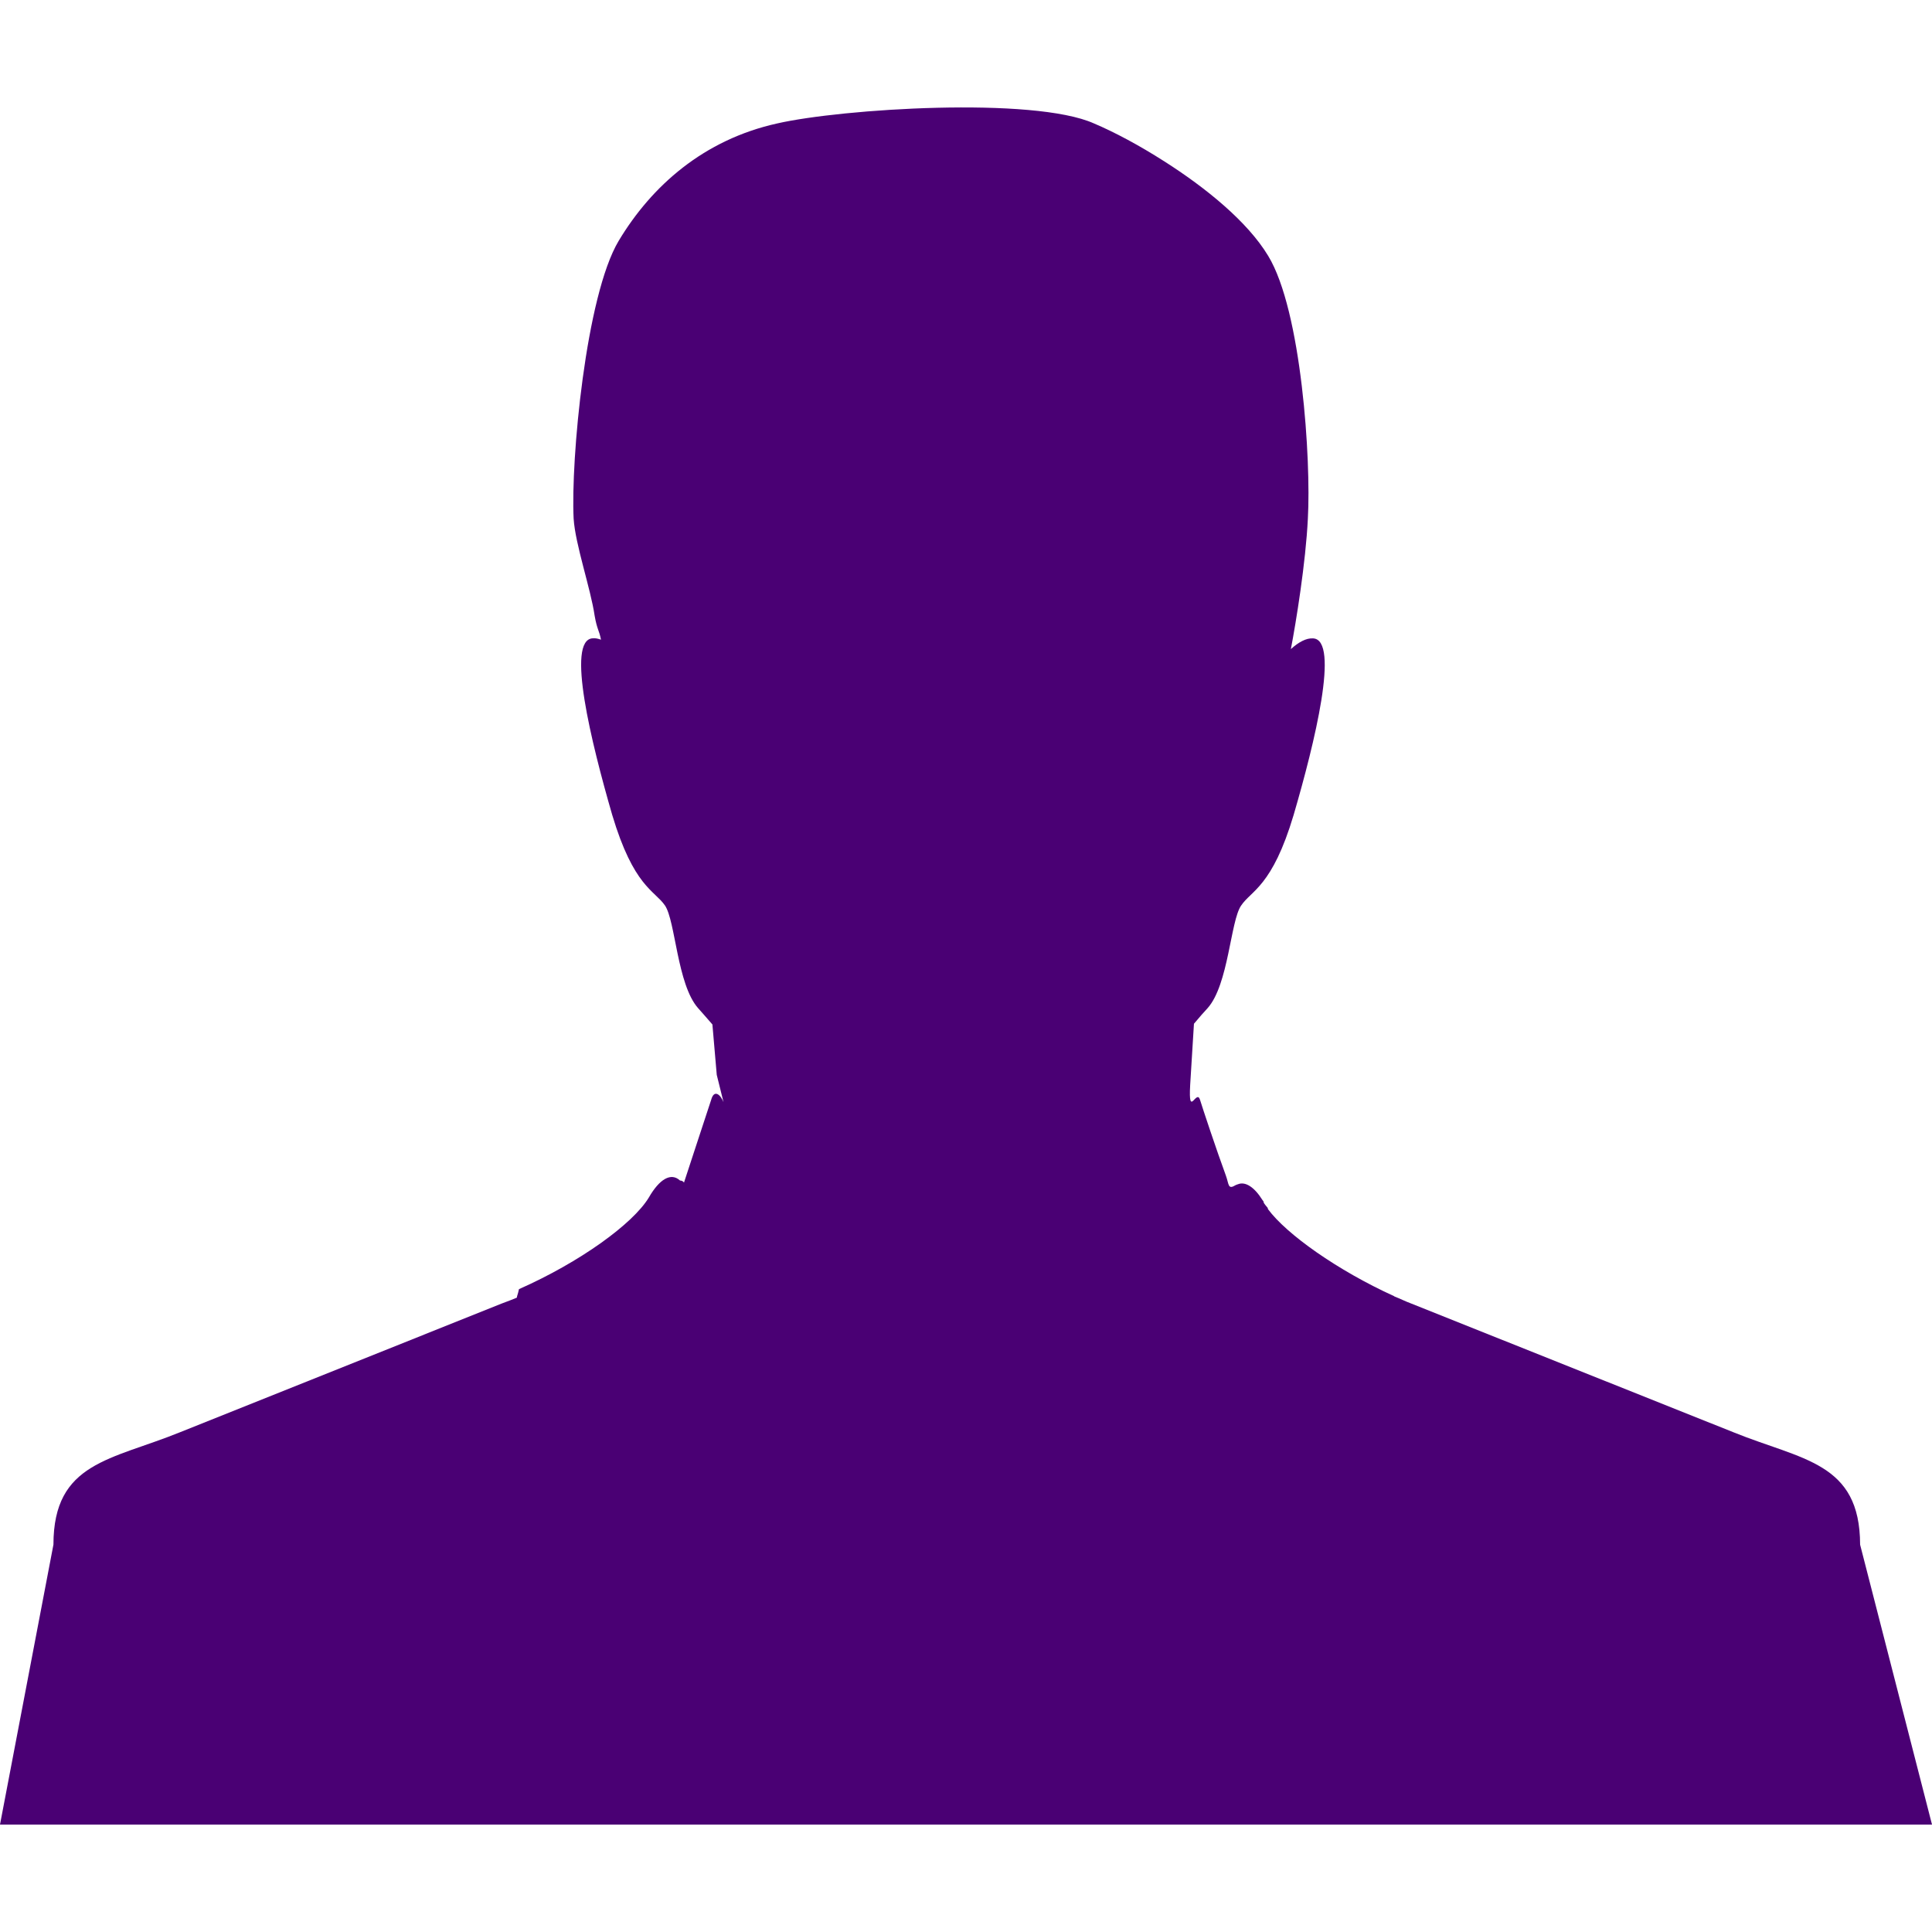 <?xml version="1.0" encoding="iso-8859-1"?>
<!-- Generator: Adobe Illustrator 18.1.1, SVG Export Plug-In . SVG Version: 6.00 Build 0)  -->
<svg version="1.1" id="Capa_1" xmlns="http://www.w3.org/2000/svg" xmlns:xlink="http://www.w3.org/1999/xlink" x="0px" y="0px"
	 viewBox="0 0 478.165 478.165" style="enable-background:new 0 0 478.165 478.165;" xml:space="preserve">

	<path fill="#4a0074" id="vCard_2_" d="M460.373,382.299c-0.04-20.442-14.345-20.92-31.34-27.813l-79.794-31.878
		c-1.355-0.498-2.769-1.215-4.164-1.753v-0.04c-14.106-6.415-26.658-15.361-31.24-21.537l-0.1-0.359l-0.04-0.04
		c-0.339-0.418-0.717-0.837-0.877-1.116l-0.1-0.359l-0.02-0.08l-0.259-0.339l0,0c-1.992-3.188-4.244-4.662-6.097-3.865l-0.08,0.02
		h-0.04l0,0l-0.06,0.04l0,0l-0.279,0.1c-2.052,1.255-1.654-0.1-2.51-2.411c-2.212-5.997-5.838-16.895-6.356-18.628
		c-0.877-2.929-2.929,4.742-2.451-3.706l0.936-15.162c1.415-1.674,2.55-2.989,3.367-3.845c5.22-5.838,5.658-21.617,8.308-25.402
		c2.51-3.766,7.69-4.642,12.99-22.414c5.24-17.911,11.456-43.334,4.841-43.712c-1.733-0.12-3.646,0.956-5.519,2.65
		c1.255-6.535,3.686-21.418,4.204-32.296c0.817-14.425-1.554-51.462-9.822-65.03c-5.12-8.487-15.441-16.855-25.741-23.41
		c-6.176-3.945-12.213-7.172-17.373-9.364c-14.963-6.694-62.44-3.646-78.399,0c-18.23,4.044-31.081,15.481-39.229,29.048
		c-8.169,13.648-11.874,54.312-11.157,68.736c0.398,6.395,4.224,17.353,5.2,24.048c0.618,3.507,1.096,3.507,1.574,5.937
		c-0.757-0.259-1.395-0.418-2.052-0.339c-6.635,0.359-0.359,25.801,4.821,43.692c5.32,17.792,10.44,18.648,13.05,22.414
		c2.61,3.766,3.008,19.545,8.208,25.422c0.757,0.877,2.072,2.311,3.546,4.044l1.076,12.472l1.674,6.754
		c-0.757-1.893-2.331-3.267-3.068-0.538c-2.291,6.874-4.443,13.608-6.714,20.441c-0.239-0.379-0.657-0.498-0.976-0.498
		c-2.251-2.092-5.12-0.339-7.73,4.204c-3.945,6.515-17.015,15.979-32.137,22.673l-0.219,0.916l-0.239,0.797l-0.08,0.398
		c-1.156,0.458-2.331,0.956-3.646,1.415l-79.674,31.878c-17.035,6.933-31.34,7.372-31.36,27.813L0,451.574h478.165L460.373,382.299z
		"/>
</svg>
